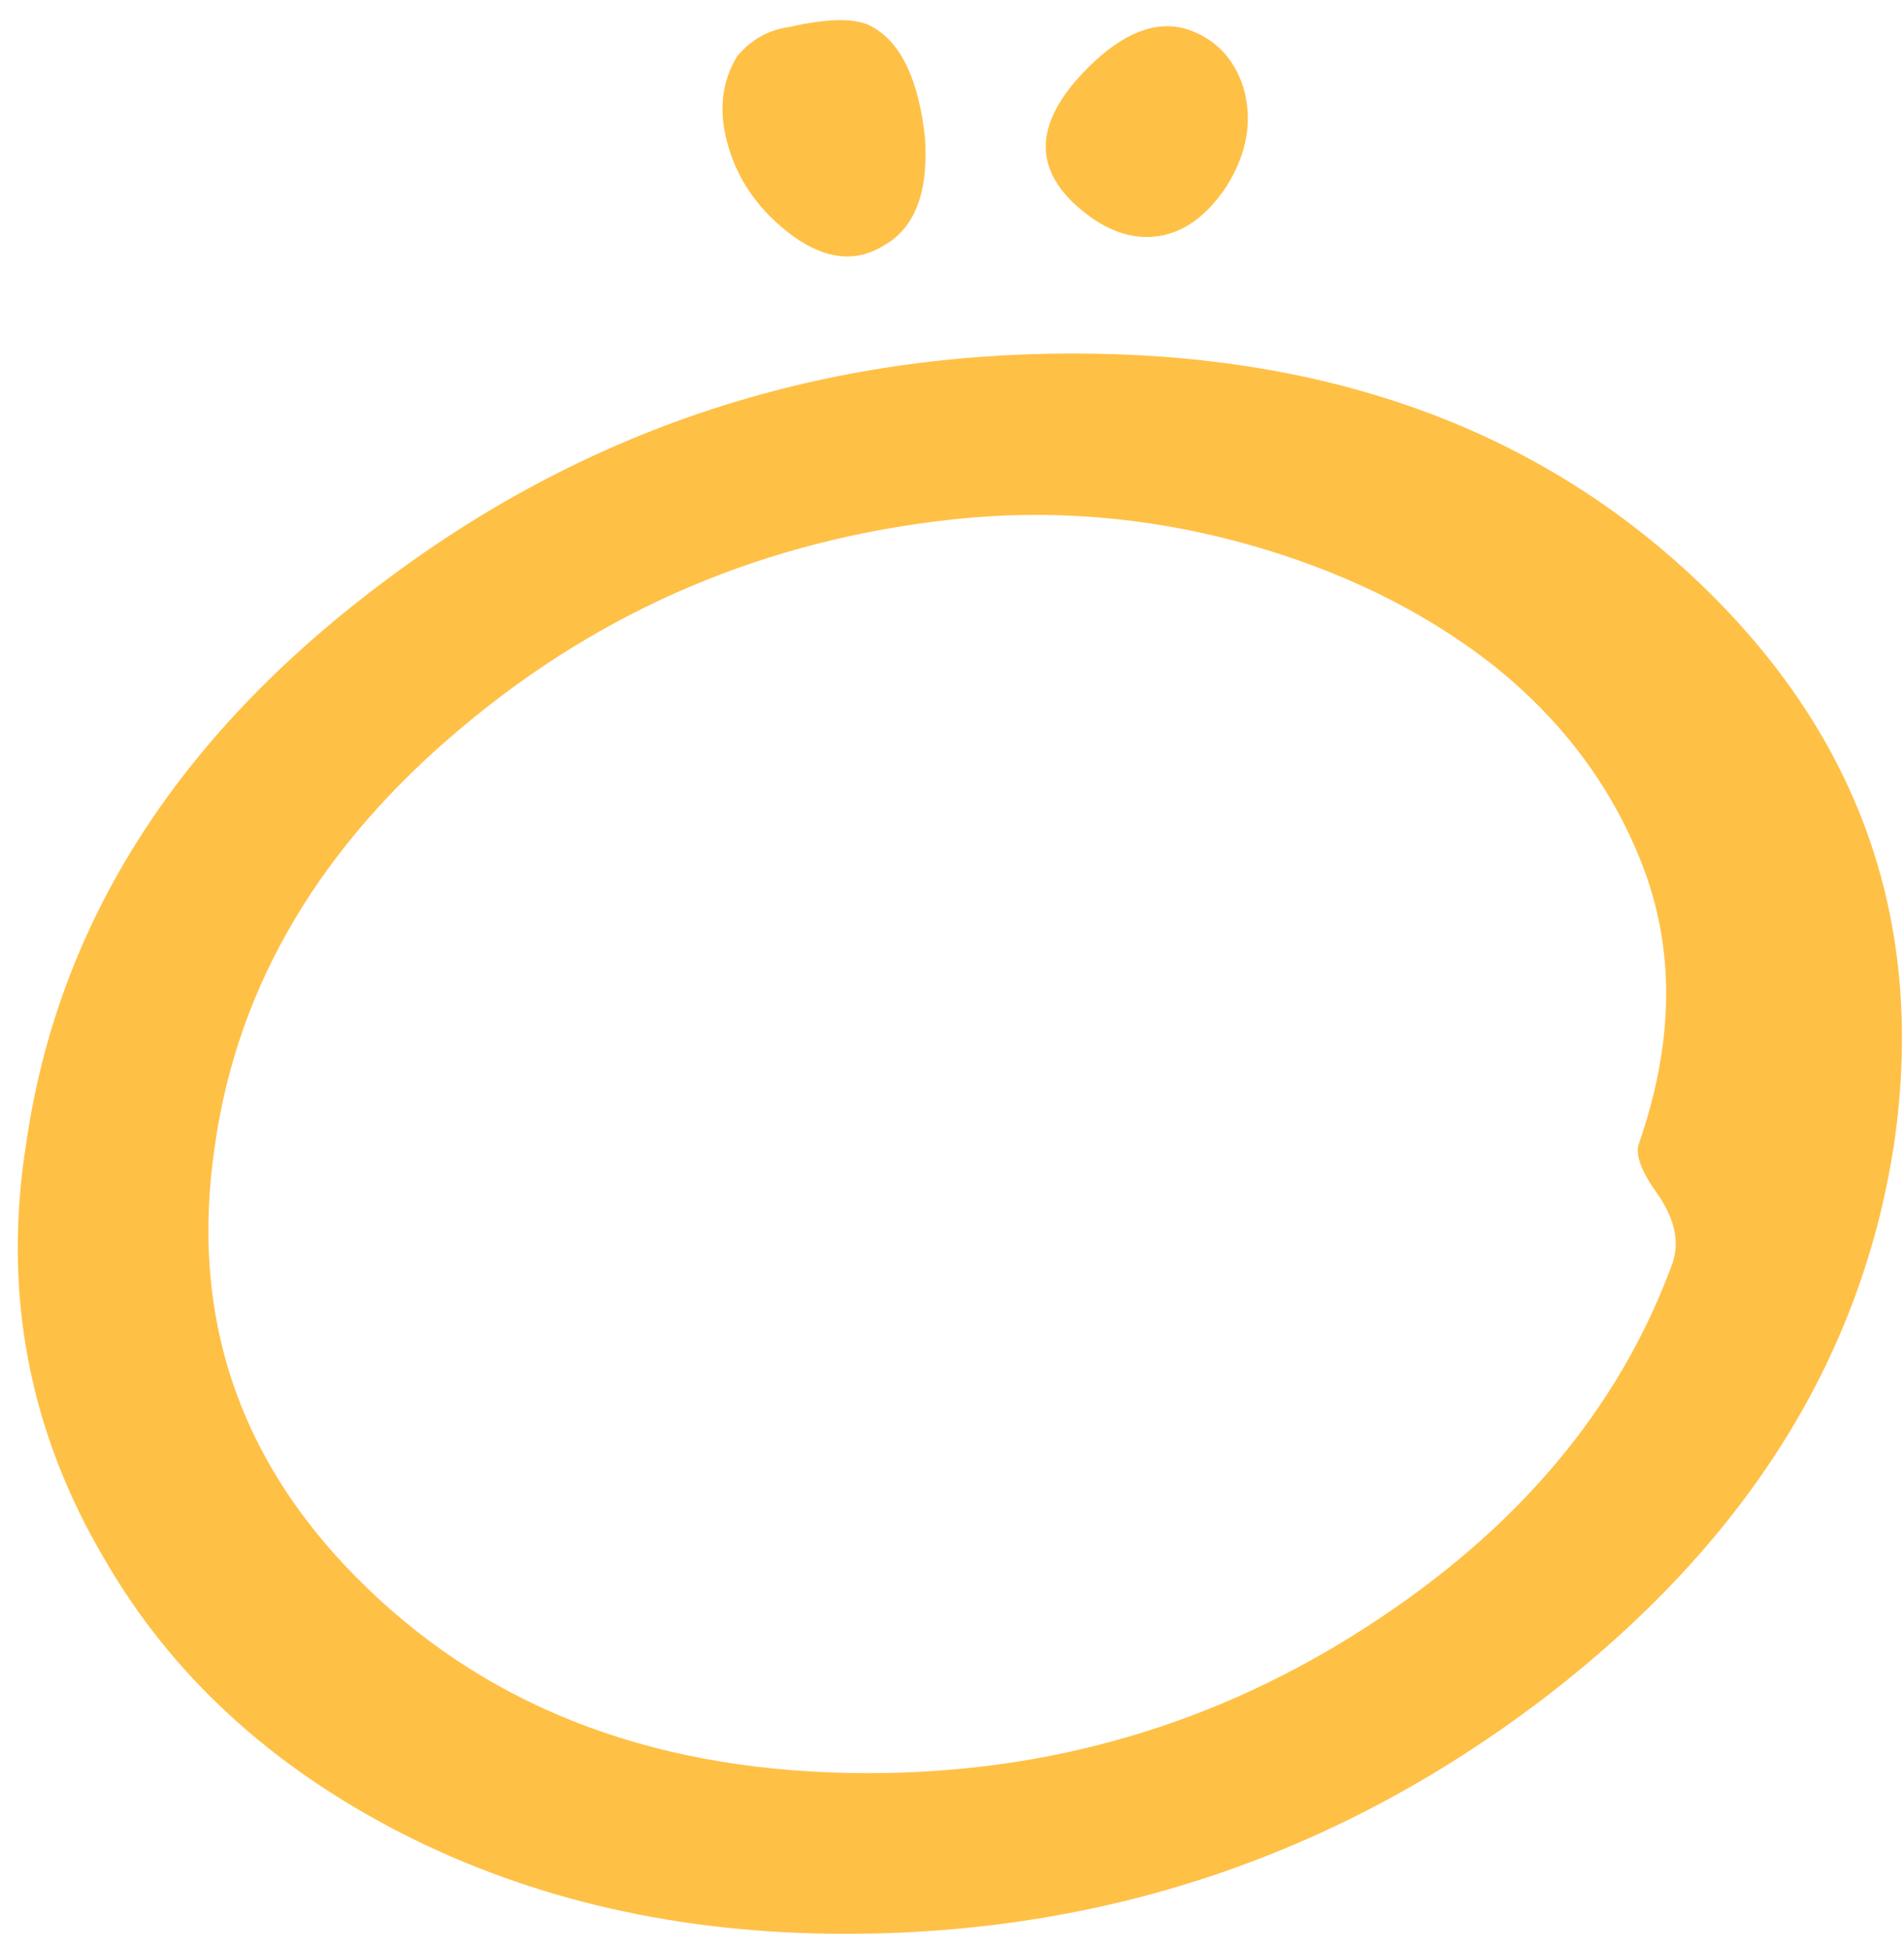<svg width="85" height="87" viewBox="0 0 85 87" fill="none" xmlns="http://www.w3.org/2000/svg">
<path d="M16.969 26.094C26.031 19.219 36.344 15.781 47.906 15.781C59.438 15.781 68.781 19.219 75.938 26.094C83.094 32.969 85.969 41.281 84.562 51.031C83.094 60.75 77.812 69.062 68.719 75.969C59.562 82.875 49.234 86.328 37.734 86.328C30.391 86.328 23.781 84.828 17.906 81.828C12.062 78.828 7.656 74.766 4.688 69.641C1.281 63.891 0.109 57.688 1.172 51.031C2.578 41.281 7.844 32.969 16.969 26.094ZM73.172 51.031C74.703 46.625 74.781 42.562 73.406 38.844C72.062 35.25 69.797 32.188 66.609 29.656C63.484 27.219 59.75 25.406 55.406 24.219C51.125 23.062 46.828 22.719 42.516 23.188C34.203 24.094 26.906 27.188 20.625 32.469C14.312 37.75 10.641 43.938 9.609 51.031C8.422 58.781 10.688 65.406 16.406 70.906C22.094 76.406 29.547 79.156 38.766 79.156C46.859 79.156 54.266 76.984 60.984 72.641C67.734 68.297 72.297 62.875 74.672 56.375C74.984 55.438 74.766 54.422 74.016 53.328C73.266 52.297 72.984 51.531 73.172 51.031ZM32.906 2.516C33.531 1.766 34.312 1.328 35.25 1.203C37.031 0.797 38.266 0.797 38.953 1.203C40.234 1.922 41.016 3.578 41.297 6.172C41.453 8.578 40.844 10.172 39.469 10.953C38.219 11.734 36.859 11.594 35.391 10.531C33.953 9.469 33 8.156 32.531 6.594C32.062 5.062 32.188 3.703 32.906 2.516ZM51.188 10.578C50.375 10.578 49.562 10.297 48.75 9.734C46.062 7.828 46 5.594 48.562 3.031C50.125 1.469 51.594 0.891 52.969 1.297C54.219 1.703 55.062 2.562 55.5 3.875C55.938 5.344 55.688 6.828 54.75 8.328C53.75 9.828 52.562 10.578 51.188 10.578Z" fill="#FFC046"/>
</svg>
